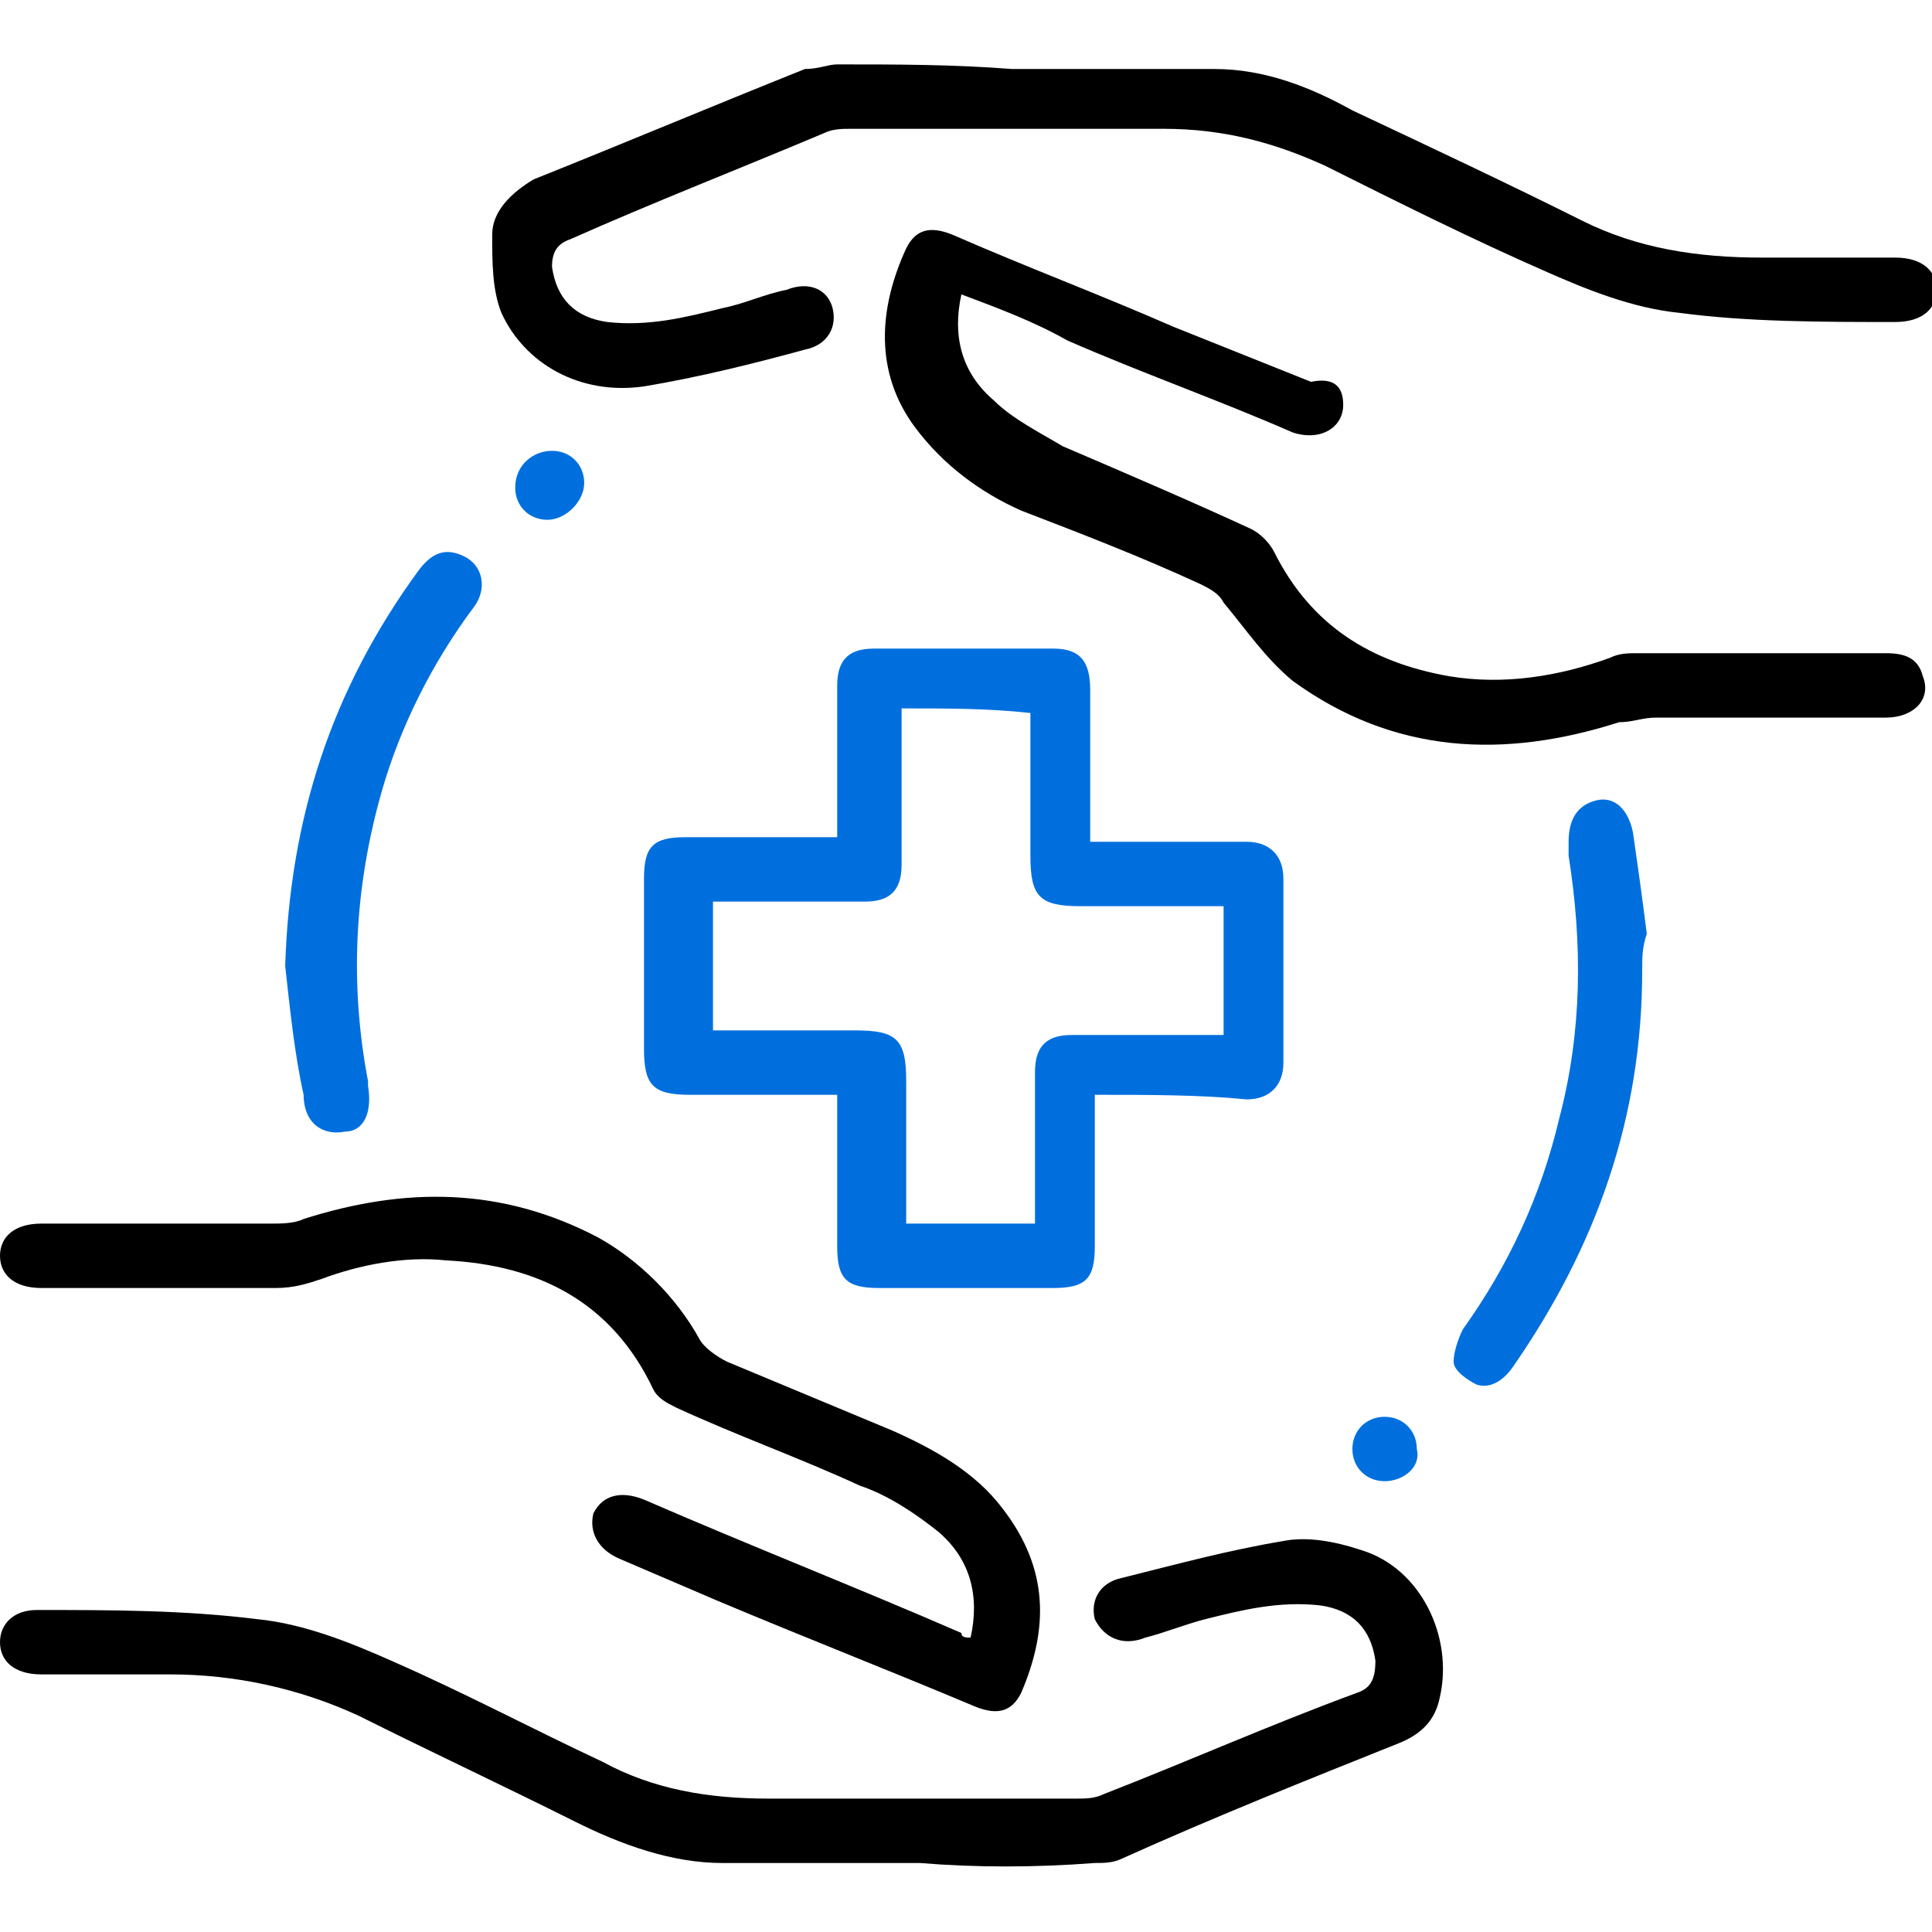 <svg xmlns="http://www.w3.org/2000/svg" width="42" height="42" viewBox="0 0 42 42" fill="none"><g clip-path="url(#clip0_334_183)"><path d="M23.8 23.8C23.8 24.9 23.8 26 23.8 27.1C23.8 27.8 23.6 28 22.9 28C21.6 28 20.4 28 19.1 28C18.4 28 18.2 27.8 18.2 27.1C18.2 26 18.2 25 18.2 23.8C17.1 23.8 16.1 23.8 15 23.8C14.2 23.8 14 23.6 14 22.8C14 21.6 14 20.4 14 19.1C14 18.4 14.2 18.2 14.9 18.2C16 18.2 17.1 18.2 18.2 18.2C18.2 18 18.2 17.9 18.2 17.8C18.2 16.8 18.2 15.8 18.2 14.9C18.2 14.3 18.5 14.1 19 14.1C20.3 14.1 21.6 14.1 22.9 14.1C23.5 14.1 23.7 14.4 23.7 15C23.7 16.1 23.7 17.2 23.7 18.3C23.9 18.3 24 18.3 24.1 18.3C25.1 18.3 26.1 18.3 27.1 18.3C27.6 18.3 27.9 18.6 27.9 19.1C27.9 20.4 27.9 21.8 27.9 23.1C27.9 23.6 27.6 23.9 27.1 23.9C26.1 23.8 25 23.8 23.8 23.8ZM19.6 15.4C19.6 16.5 19.6 17.6 19.6 18.8C19.6 19.4 19.3 19.6 18.8 19.6C18.2 19.6 17.5 19.6 16.9 19.6C16.4 19.6 16 19.6 15.5 19.6C15.5 20.6 15.5 21.5 15.5 22.4C16.6 22.4 17.6 22.4 18.6 22.4C19.5 22.4 19.7 22.6 19.7 23.5C19.7 24.5 19.7 25.6 19.7 26.6C20.7 26.6 21.6 26.6 22.5 26.6C22.5 25.5 22.5 24.4 22.5 23.3C22.5 22.7 22.8 22.5 23.3 22.5C23.9 22.5 24.6 22.5 25.2 22.5C25.7 22.5 26.1 22.5 26.6 22.5C26.6 21.5 26.6 20.6 26.6 19.7C25.5 19.7 24.5 19.7 23.5 19.7C22.6 19.7 22.4 19.5 22.4 18.6C22.4 17.6 22.4 16.5 22.4 15.5C21.5 15.4 20.6 15.4 19.6 15.4Z" fill="#006FDE"></path><path d="M20 40.5C18.6 40.5 17.1 40.5 15.7 40.5C14.6 40.5 13.5 40.1 12.5 39.6C10.9 38.8 9.4 38.1 7.8 37.3C6.5 36.7 5.1 36.4 3.7 36.4C2.8 36.4 1.8 36.4 0.9 36.4C0.3 36.4 0 36.1 0 35.7C0 35.3 0.3 35 0.8 35C2.4 35 4 35 5.6 35.2C6.6 35.3 7.6 35.7 8.5 36.1C10.1 36.8 11.6 37.6 13.1 38.3C14.2 38.9 15.4 39.1 16.7 39.1C18.9 39.1 21.2 39.1 23.4 39.1C23.6 39.1 23.8 39.1 24 39C25.8 38.3 27.6 37.5 29.5 36.8C29.8 36.7 29.9 36.5 29.9 36.1C29.8 35.4 29.4 35 28.7 34.9C27.8 34.8 27 35 26.2 35.2C25.8 35.3 25.3 35.5 24.9 35.6C24.4 35.8 24 35.6 23.8 35.2C23.7 34.8 23.9 34.4 24.4 34.3C25.6 34 26.7 33.7 27.9 33.5C28.4 33.4 29 33.5 29.6 33.7C30.9 34.1 31.6 35.6 31.3 36.9C31.2 37.4 30.9 37.7 30.4 37.9C28.4 38.7 26.4 39.5 24.4 40.4C24.2 40.5 24 40.5 23.8 40.5C22.5 40.6 21.2 40.6 20 40.5C20 40.6 20 40.6 20 40.5Z" fill="black"></path><path d="M22 1.5C23.5 1.5 24.9 1.5 26.4 1.5C27.5 1.5 28.5 1.9 29.4 2.4C31.1 3.2 32.8 4 34.4 4.8C35.6 5.4 36.9 5.6 38.3 5.6C39.3 5.6 40.2 5.6 41.2 5.6C41.8 5.6 42.1 5.9 42.1 6.3C42.1 6.7 41.8 7 41.2 7C39.6 7 38 7 36.5 6.8C35.5 6.7 34.5 6.3 33.6 5.9C32 5.2 30.4 4.4 28.8 3.6C27.7 3.1 26.6 2.8 25.3 2.8C23 2.8 20.8 2.8 18.5 2.8C18.3 2.8 18.1 2.8 17.9 2.9C16 3.7 14.2 4.4 12.4 5.2C12.1 5.3 12 5.5 12 5.8C12.1 6.5 12.5 6.9 13.2 7C14.1 7.1 14.9 6.9 15.7 6.7C16.2 6.6 16.6 6.4 17.1 6.3C17.6 6.1 18 6.3 18.1 6.7C18.2 7.1 18 7.5 17.5 7.6C16.4 7.9 15.2 8.2 14 8.4C12.6 8.6 11.4 7.9 10.9 6.8C10.7 6.3 10.7 5.7 10.7 5.1C10.7 4.6 11.1 4.2 11.6 3.9C13.6 3.1 15.5 2.3 17.5 1.5C17.8 1.5 18 1.4 18.2 1.4C19.5 1.4 20.7 1.4 22 1.5C22 1.4 22 1.4 22 1.5Z" fill="black"></path><path d="M20.9 6.4C20.7 7.3 20.9 8.1 21.6 8.7C22 9.1 22.6 9.4 23.1 9.7C24.5 10.3 25.9 10.9 27.2 11.5C27.4 11.6 27.6 11.8 27.7 12C28.5 13.6 29.8 14.4 31.5 14.7C32.7 14.9 33.9 14.7 35 14.3C35.2 14.2 35.4 14.2 35.6 14.2C37.4 14.2 39.2 14.2 41 14.2C41.4 14.2 41.7 14.3 41.8 14.7C42 15.2 41.6 15.6 41 15.6C39.3 15.6 37.6 15.6 36 15.6C35.7 15.6 35.5 15.7 35.2 15.7C32.7 16.5 30.3 16.4 28.1 14.8C27.5 14.3 27.1 13.7 26.6 13.1C26.5 12.9 26.3 12.8 26.1 12.7C24.8 12.1 23.5 11.6 22.2 11.1C21.3 10.7 20.5 10.1 19.9 9.3C19 8.1 19.1 6.7 19.7 5.4C19.9 5 20.2 4.9 20.7 5.1C22.3 5.8 23.9 6.4 25.5 7.1C26.5 7.5 27.5 7.9 28.5 8.3C29 8.2 29.2 8.4 29.2 8.8C29.2 9.3 28.7 9.6 28.1 9.4C26.5 8.7 24.8 8.1 23.2 7.4C22.5 7 21.7 6.7 20.9 6.4Z" fill="black"></path><path d="M21.1 35.6C21.3 34.7 21.1 33.9 20.4 33.3C19.9 32.9 19.3 32.5 18.7 32.3C17.4 31.7 16 31.2 14.7 30.6C14.5 30.5 14.3 30.4 14.2 30.2C13.3 28.3 11.7 27.5 9.7 27.4C8.8 27.3 7.8 27.5 7 27.8C6.7 27.9 6.4 28 6 28C4.3 28 2.6 28 0.9 28C0.3 28 0 27.7 0 27.3C0 26.9 0.3 26.6 0.9 26.6C2.6 26.6 4.2 26.6 5.9 26.6C6.1 26.6 6.4 26.6 6.6 26.5C8.8 25.8 10.9 25.8 13 26.9C13.9 27.4 14.7 28.2 15.2 29.1C15.3 29.3 15.6 29.5 15.8 29.6C17 30.1 18.2 30.6 19.4 31.1C20.3 31.5 21.2 32 21.8 32.8C22.8 34.1 22.8 35.4 22.2 36.8C22 37.2 21.7 37.3 21.2 37.1C19.3 36.3 17.5 35.6 15.6 34.8C14.9 34.5 14.2 34.2 13.5 33.9C13 33.7 12.8 33.3 12.9 32.9C13.1 32.5 13.5 32.4 14 32.6C16.3 33.6 18.6 34.5 20.9 35.5C20.9 35.6 21 35.6 21.1 35.6Z" fill="black"></path><path d="M35.7 21.1C35.7 24.3 34.7 27.1 32.9 29.7C32.7 30 32.4 30.2 32.1 30.1C31.9 30 31.6 29.8 31.6 29.6C31.6 29.4 31.7 29.1 31.8 28.9C32.8 27.5 33.5 26 33.9 24.3C34.4 22.4 34.4 20.5 34.1 18.6C34.1 18.5 34.1 18.4 34.1 18.3C34.1 17.8 34.3 17.5 34.7 17.4C35.1 17.3 35.4 17.6 35.5 18.1C35.6 18.8 35.7 19.5 35.8 20.3C35.7 20.6 35.7 20.8 35.7 21.1Z" fill="#006FDE"></path><path d="M6.2 21C6.3 17.8 7.2 15 9.1 12.4C9.4 12 9.7 11.9 10.1 12.1C10.5 12.3 10.6 12.8 10.3 13.2C9.4 14.4 8.7 15.8 8.3 17.2C7.7 19.3 7.6 21.4 8 23.5V23.6C8.1 24.2 7.9 24.6 7.5 24.6C7 24.7 6.6 24.4 6.6 23.8C6.4 22.9 6.3 21.9 6.2 21Z" fill="#006FDE"></path><path d="M12 9.8C12.4 9.8 12.7 10.1 12.7 10.5C12.7 10.9 12.3 11.3 11.9 11.3C11.5 11.3 11.2 11 11.2 10.6C11.2 10.1 11.6 9.8 12 9.8Z" fill="#006FDE"></path><path d="M30.1 32.2C29.7 32.2 29.4 31.9 29.4 31.5C29.4 31.1 29.7 30.8 30.1 30.8C30.5 30.8 30.8 31.1 30.8 31.5C30.9 31.9 30.5 32.2 30.1 32.2Z" fill="#006FDE"></path></g><defs><clipPath id="clip0_334_183"><rect width="42" height="39.2" fill="white" transform="translate(0 1.4)"></rect></clipPath></defs></svg>